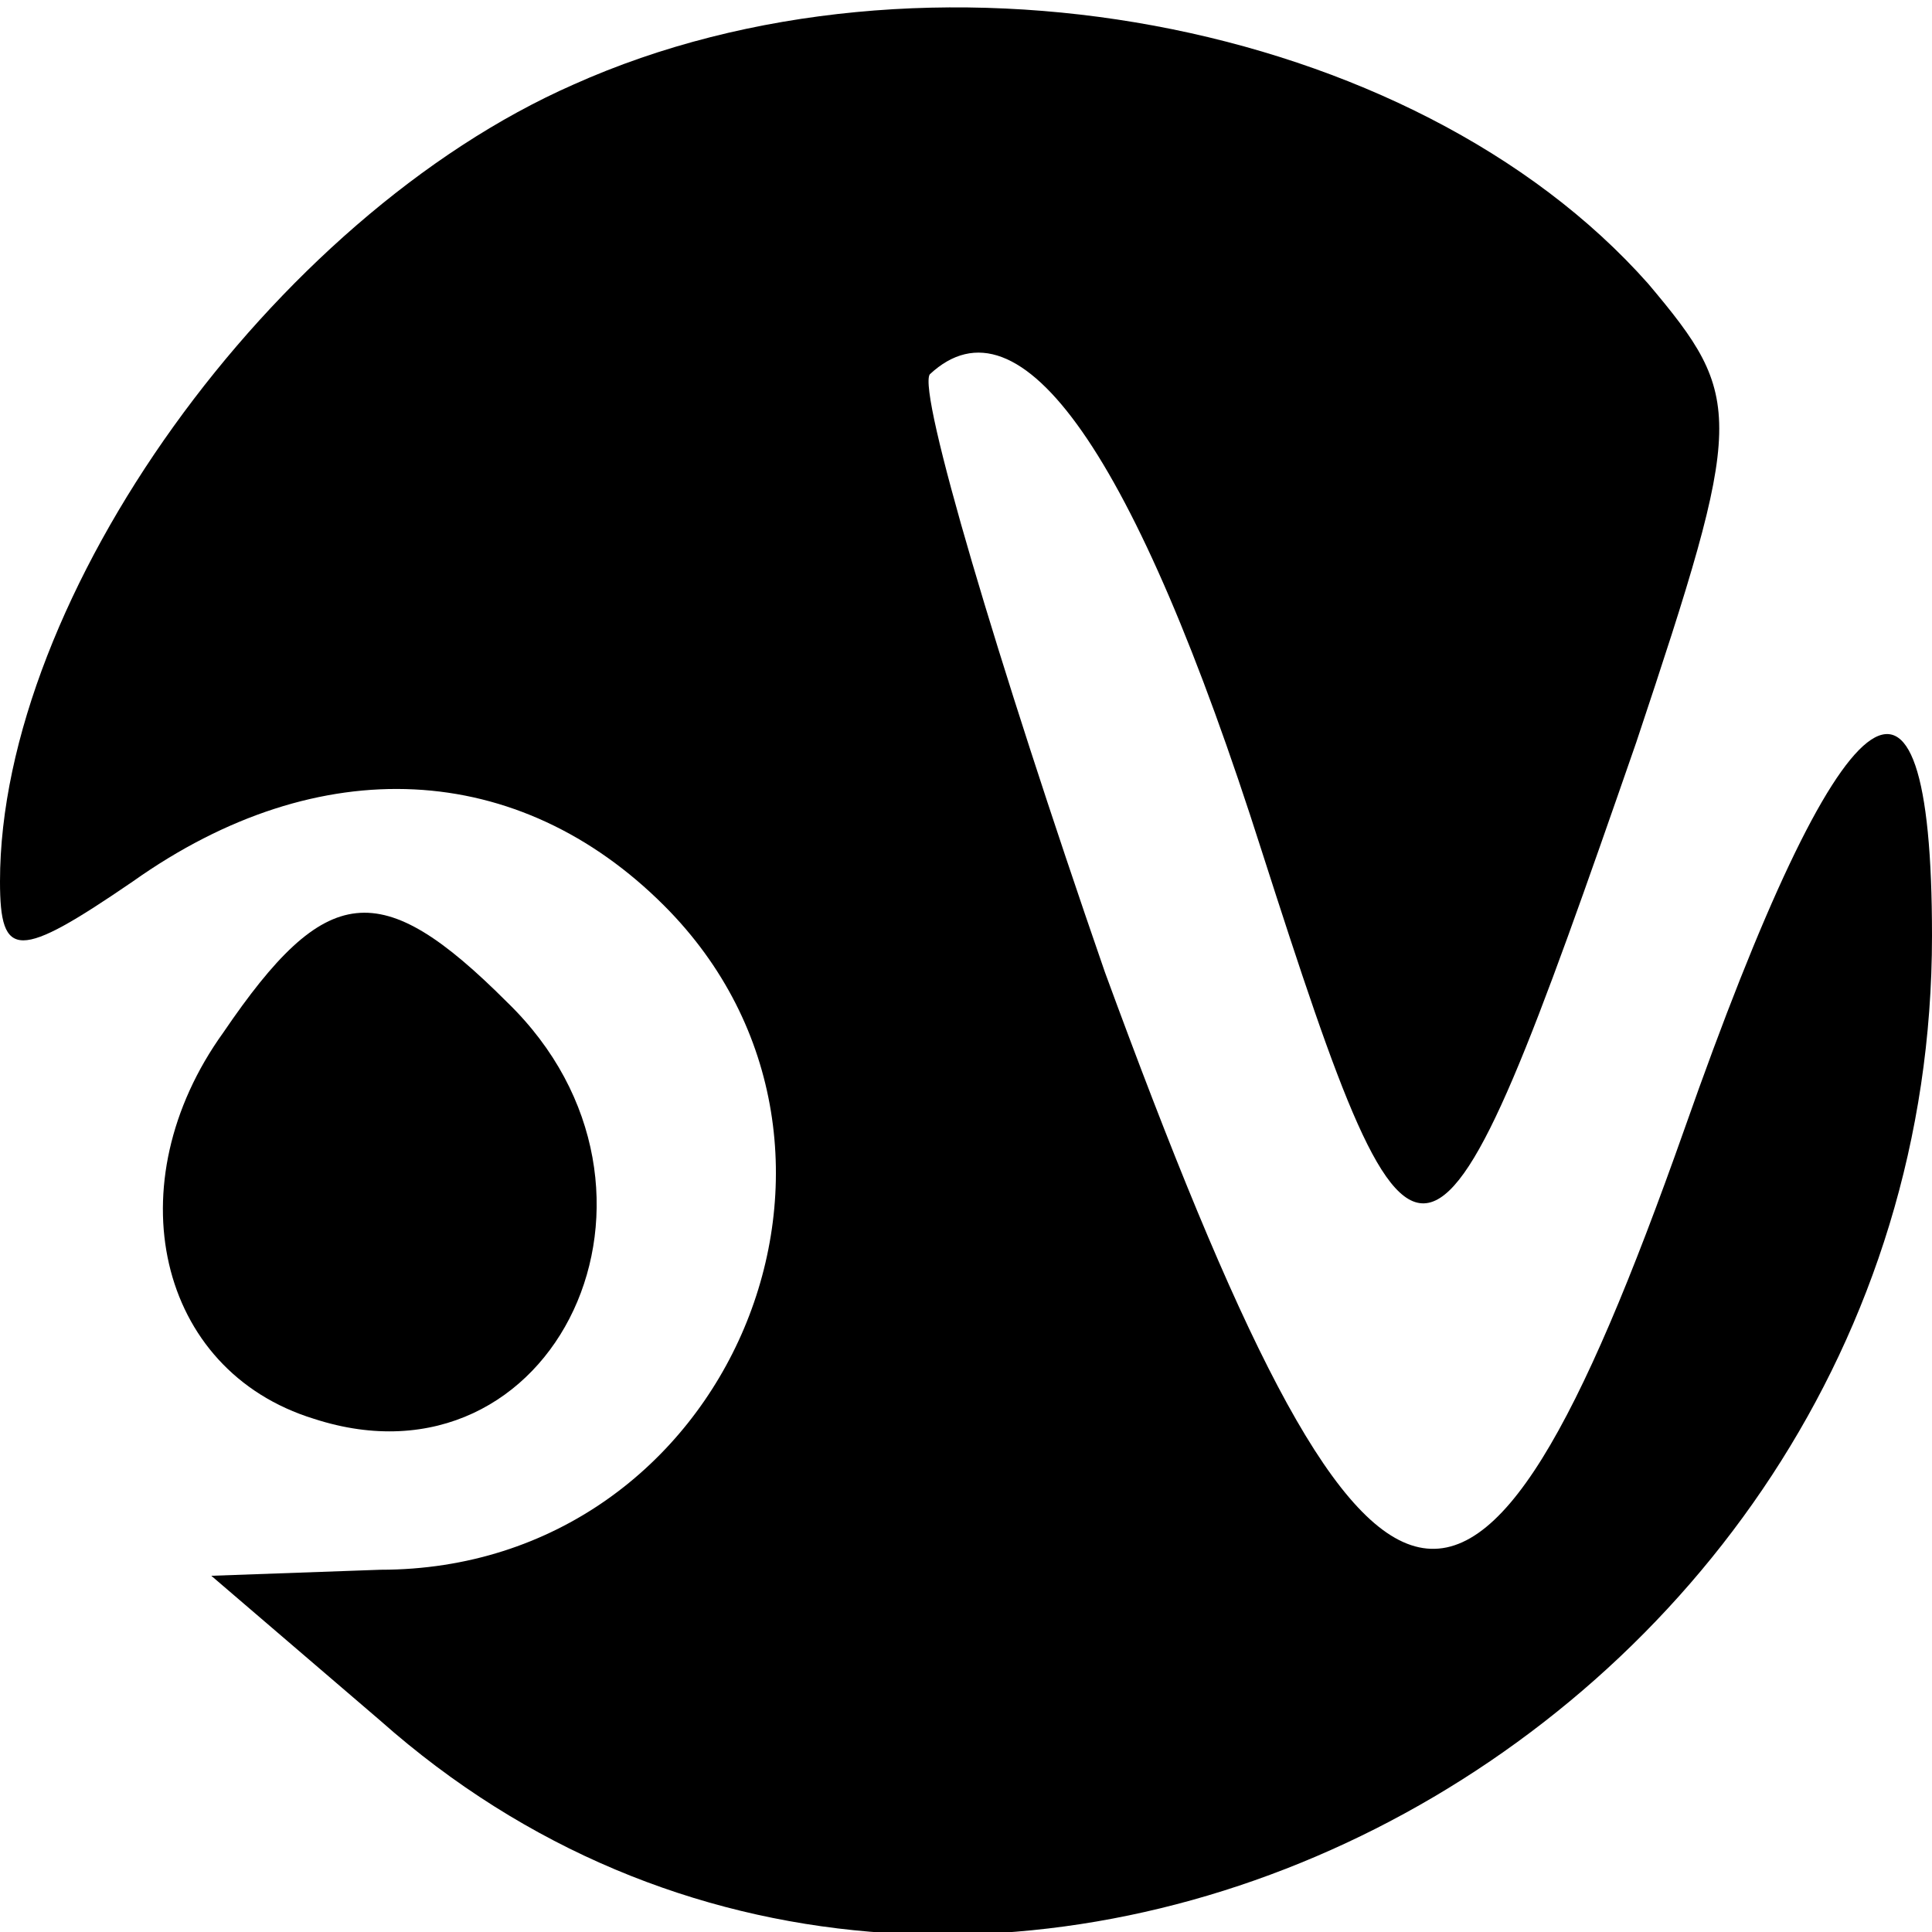 <?xml version="1.0" encoding="UTF-8" standalone="no"?>
<!DOCTYPE svg PUBLIC "-//W3C//DTD SVG 20010904//EN"
 "http://www.w3.org/TR/2001/REC-SVG-20010904/DTD/svg10.dtd">
<svg version="1.0" xmlns="http://www.w3.org/2000/svg"
 width="32pt" height="32pt" viewBox="0 0 32 32"
 preserveAspectRatio="xMidYMid meet">
<g transform="translate(0,32) scale(0.1,-0.1)"
fill="#000000" stroke="none">
<path d="M95 306 c-50 -22 -95 -85 -95 -132 0 -13 3 -13 22 0 31 22 64 20 88
-4 40 -40 11 -110 -47 -110 l-28 -1 28 -24 c97 -86 257 -5 257 130 0 54 -15
42 -41 -32 -35 -99 -52 -94 -96 26 -18 52 -31 96 -29 99 15 14 34 -13 55 -79
26 -81 28 -80 62 18 18 54 18 57 2 76 -39 44 -120 59 -178 33z"/>
<path d="M37 149 c-18 -25 -11 -56 15 -64 40 -13 64 38 32 69 -21 21 -30 20
-47 -5z"/>
</g>
</svg>
